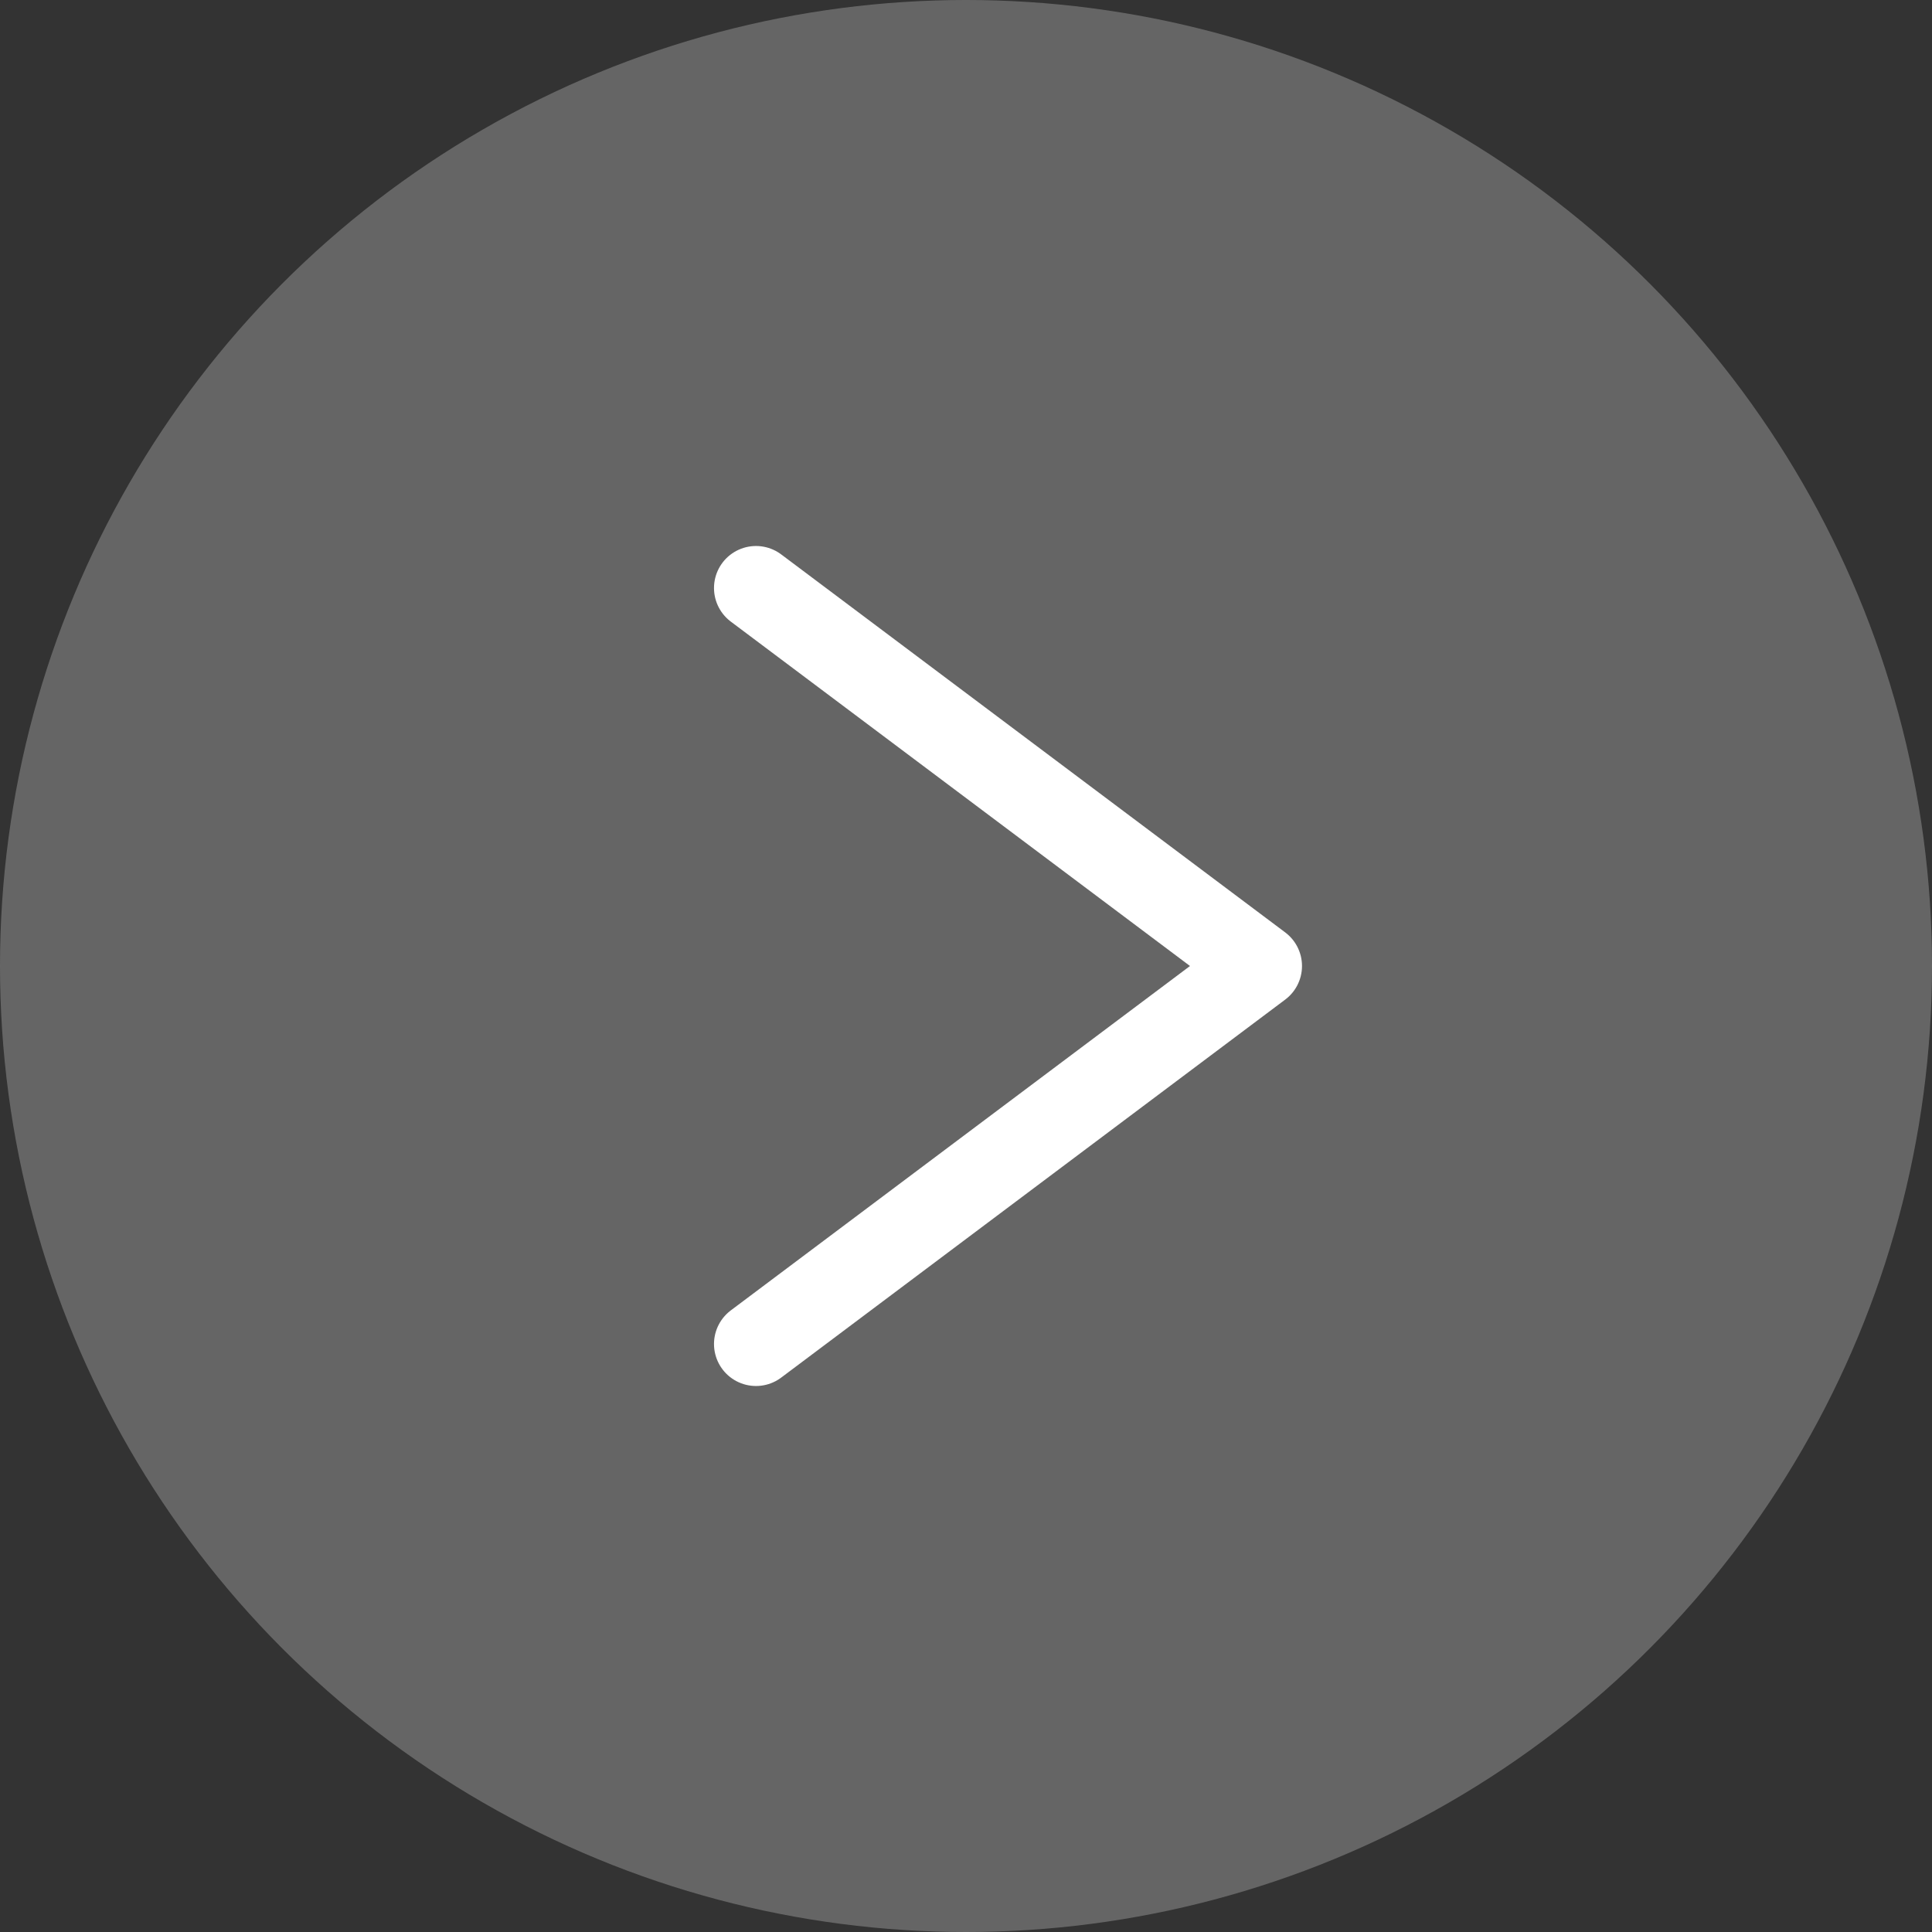 <?xml version="1.0" encoding="UTF-8"?>
<svg width="46px" height="46px" viewBox="0 0 46 46" version="1.1" xmlns="http://www.w3.org/2000/svg" xmlns:xlink="http://www.w3.org/1999/xlink">
    <rect x="0" y="0" width="46" height="46" fill="#333333" stroke="none"/>
    <!-- Generator: Sketch 61 (89581) - https://sketch.com -->
    <title>arrow-next</title>
    <desc>Created with Sketch.</desc>
    <g id="main" stroke="none" stroke-width="1" fill="none" fill-rule="evenodd">
        <g id="17" transform="translate(-1269, -719)">
            <g id="arrow-next" transform="translate(1269, 719)">
                <g id="群組-4">
                    <circle id="橢圓形" fill="#999999" opacity="0.5" transform="translate(23, 23) scale(-1, 1) translate(-23, -23) " cx="23" cy="23" r="23"></circle>
                    <polyline id="路徑-2" stroke="#FFFFFF" stroke-width="2" stroke-linecap="round" stroke-linejoin="round" transform="translate(24, 23) scale(-1, 1) translate(-24, -23) " points="30 14 18 23 30 32"></polyline>
                </g>
            </g>
        </g>
    </g>
</svg>
